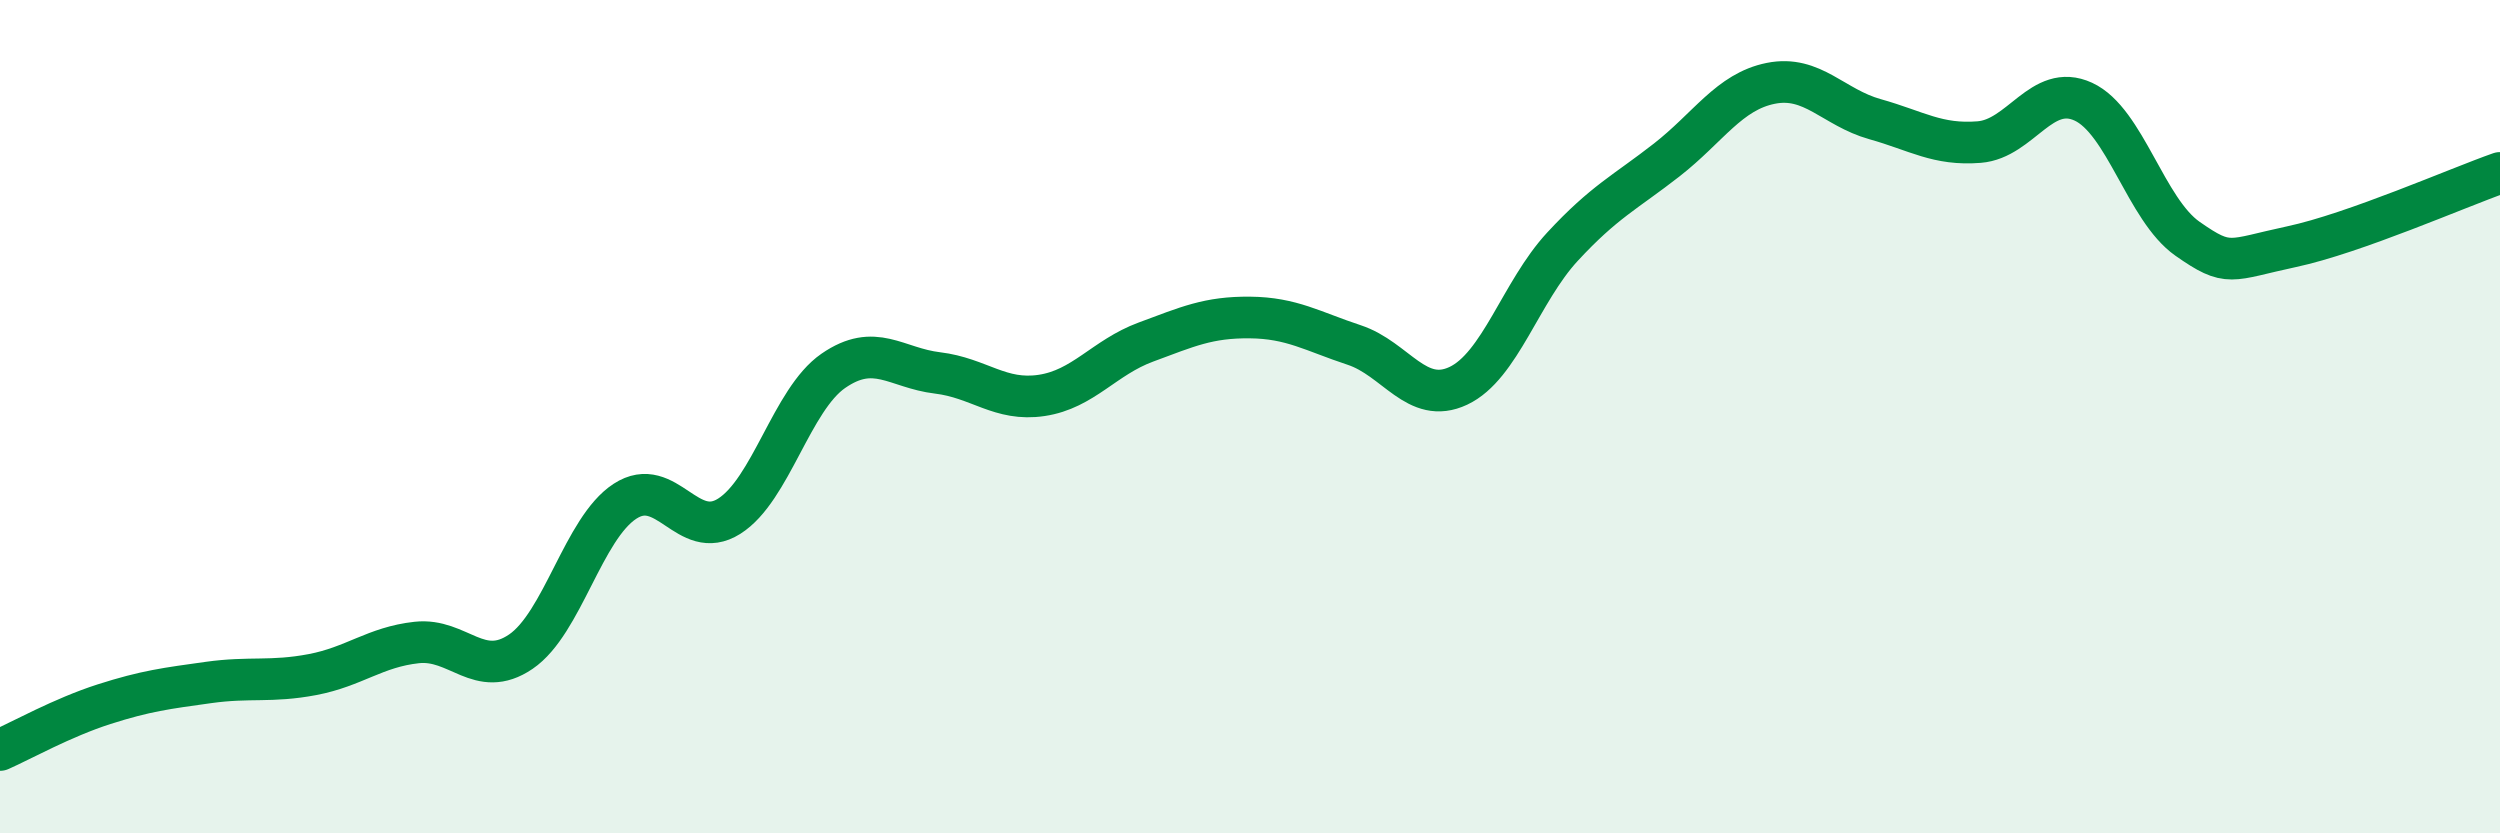 
    <svg width="60" height="20" viewBox="0 0 60 20" xmlns="http://www.w3.org/2000/svg">
      <path
        d="M 0,18 C 0.5,17.78 1.5,17.22 2.5,16.9 C 3.5,16.58 4,16.52 5,16.38 C 6,16.24 6.5,16.38 7.5,16.19 C 8.5,16 9,15.53 10,15.42 C 11,15.31 11.5,16.32 12.5,15.64 C 13.5,14.96 14,12.68 15,12.03 C 16,11.38 16.5,13.02 17.5,12.39 C 18.5,11.76 19,9.59 20,8.9 C 21,8.21 21.5,8.83 22.5,8.95 C 23.5,9.07 24,9.64 25,9.49 C 26,9.34 26.5,8.58 27.5,8.21 C 28.5,7.84 29,7.61 30,7.62 C 31,7.63 31.5,7.95 32.5,8.28 C 33.5,8.61 34,9.73 35,9.26 C 36,8.79 36.5,7 37.5,5.92 C 38.5,4.84 39,4.62 40,3.84 C 41,3.06 41.5,2.2 42.5,2 C 43.5,1.8 44,2.58 45,2.86 C 46,3.14 46.5,3.49 47.5,3.41 C 48.5,3.33 49,1.98 50,2.44 C 51,2.9 51.5,5.03 52.5,5.73 C 53.5,6.43 53.5,6.24 55,5.92 C 56.5,5.6 59,4.5 60,4.15L60 20L0 20Z"
        fill="#008740"
        opacity="0.1"
        stroke-linecap="round"
        stroke-linejoin="round"
      />
      <path
        d="M 0,18 C 0.5,17.78 1.5,17.22 2.5,16.9 C 3.5,16.58 4,16.52 5,16.38 C 6,16.24 6.5,16.38 7.5,16.19 C 8.5,16 9,15.53 10,15.42 C 11,15.31 11.5,16.32 12.5,15.64 C 13.5,14.96 14,12.68 15,12.03 C 16,11.38 16.5,13.02 17.5,12.39 C 18.5,11.76 19,9.59 20,8.9 C 21,8.21 21.5,8.83 22.5,8.95 C 23.5,9.07 24,9.64 25,9.49 C 26,9.34 26.5,8.58 27.5,8.21 C 28.5,7.84 29,7.61 30,7.62 C 31,7.63 31.5,7.95 32.5,8.28 C 33.5,8.61 34,9.73 35,9.26 C 36,8.79 36.5,7 37.5,5.92 C 38.5,4.84 39,4.62 40,3.84 C 41,3.06 41.5,2.2 42.5,2 C 43.5,1.8 44,2.58 45,2.86 C 46,3.14 46.5,3.49 47.5,3.41 C 48.5,3.33 49,1.98 50,2.44 C 51,2.9 51.5,5.03 52.5,5.73 C 53.5,6.43 53.5,6.24 55,5.92 C 56.5,5.6 59,4.5 60,4.15"
        stroke="#008740"
        stroke-width="1"
        fill="none"
        stroke-linecap="round"
        stroke-linejoin="round"
      />
    </svg>
  